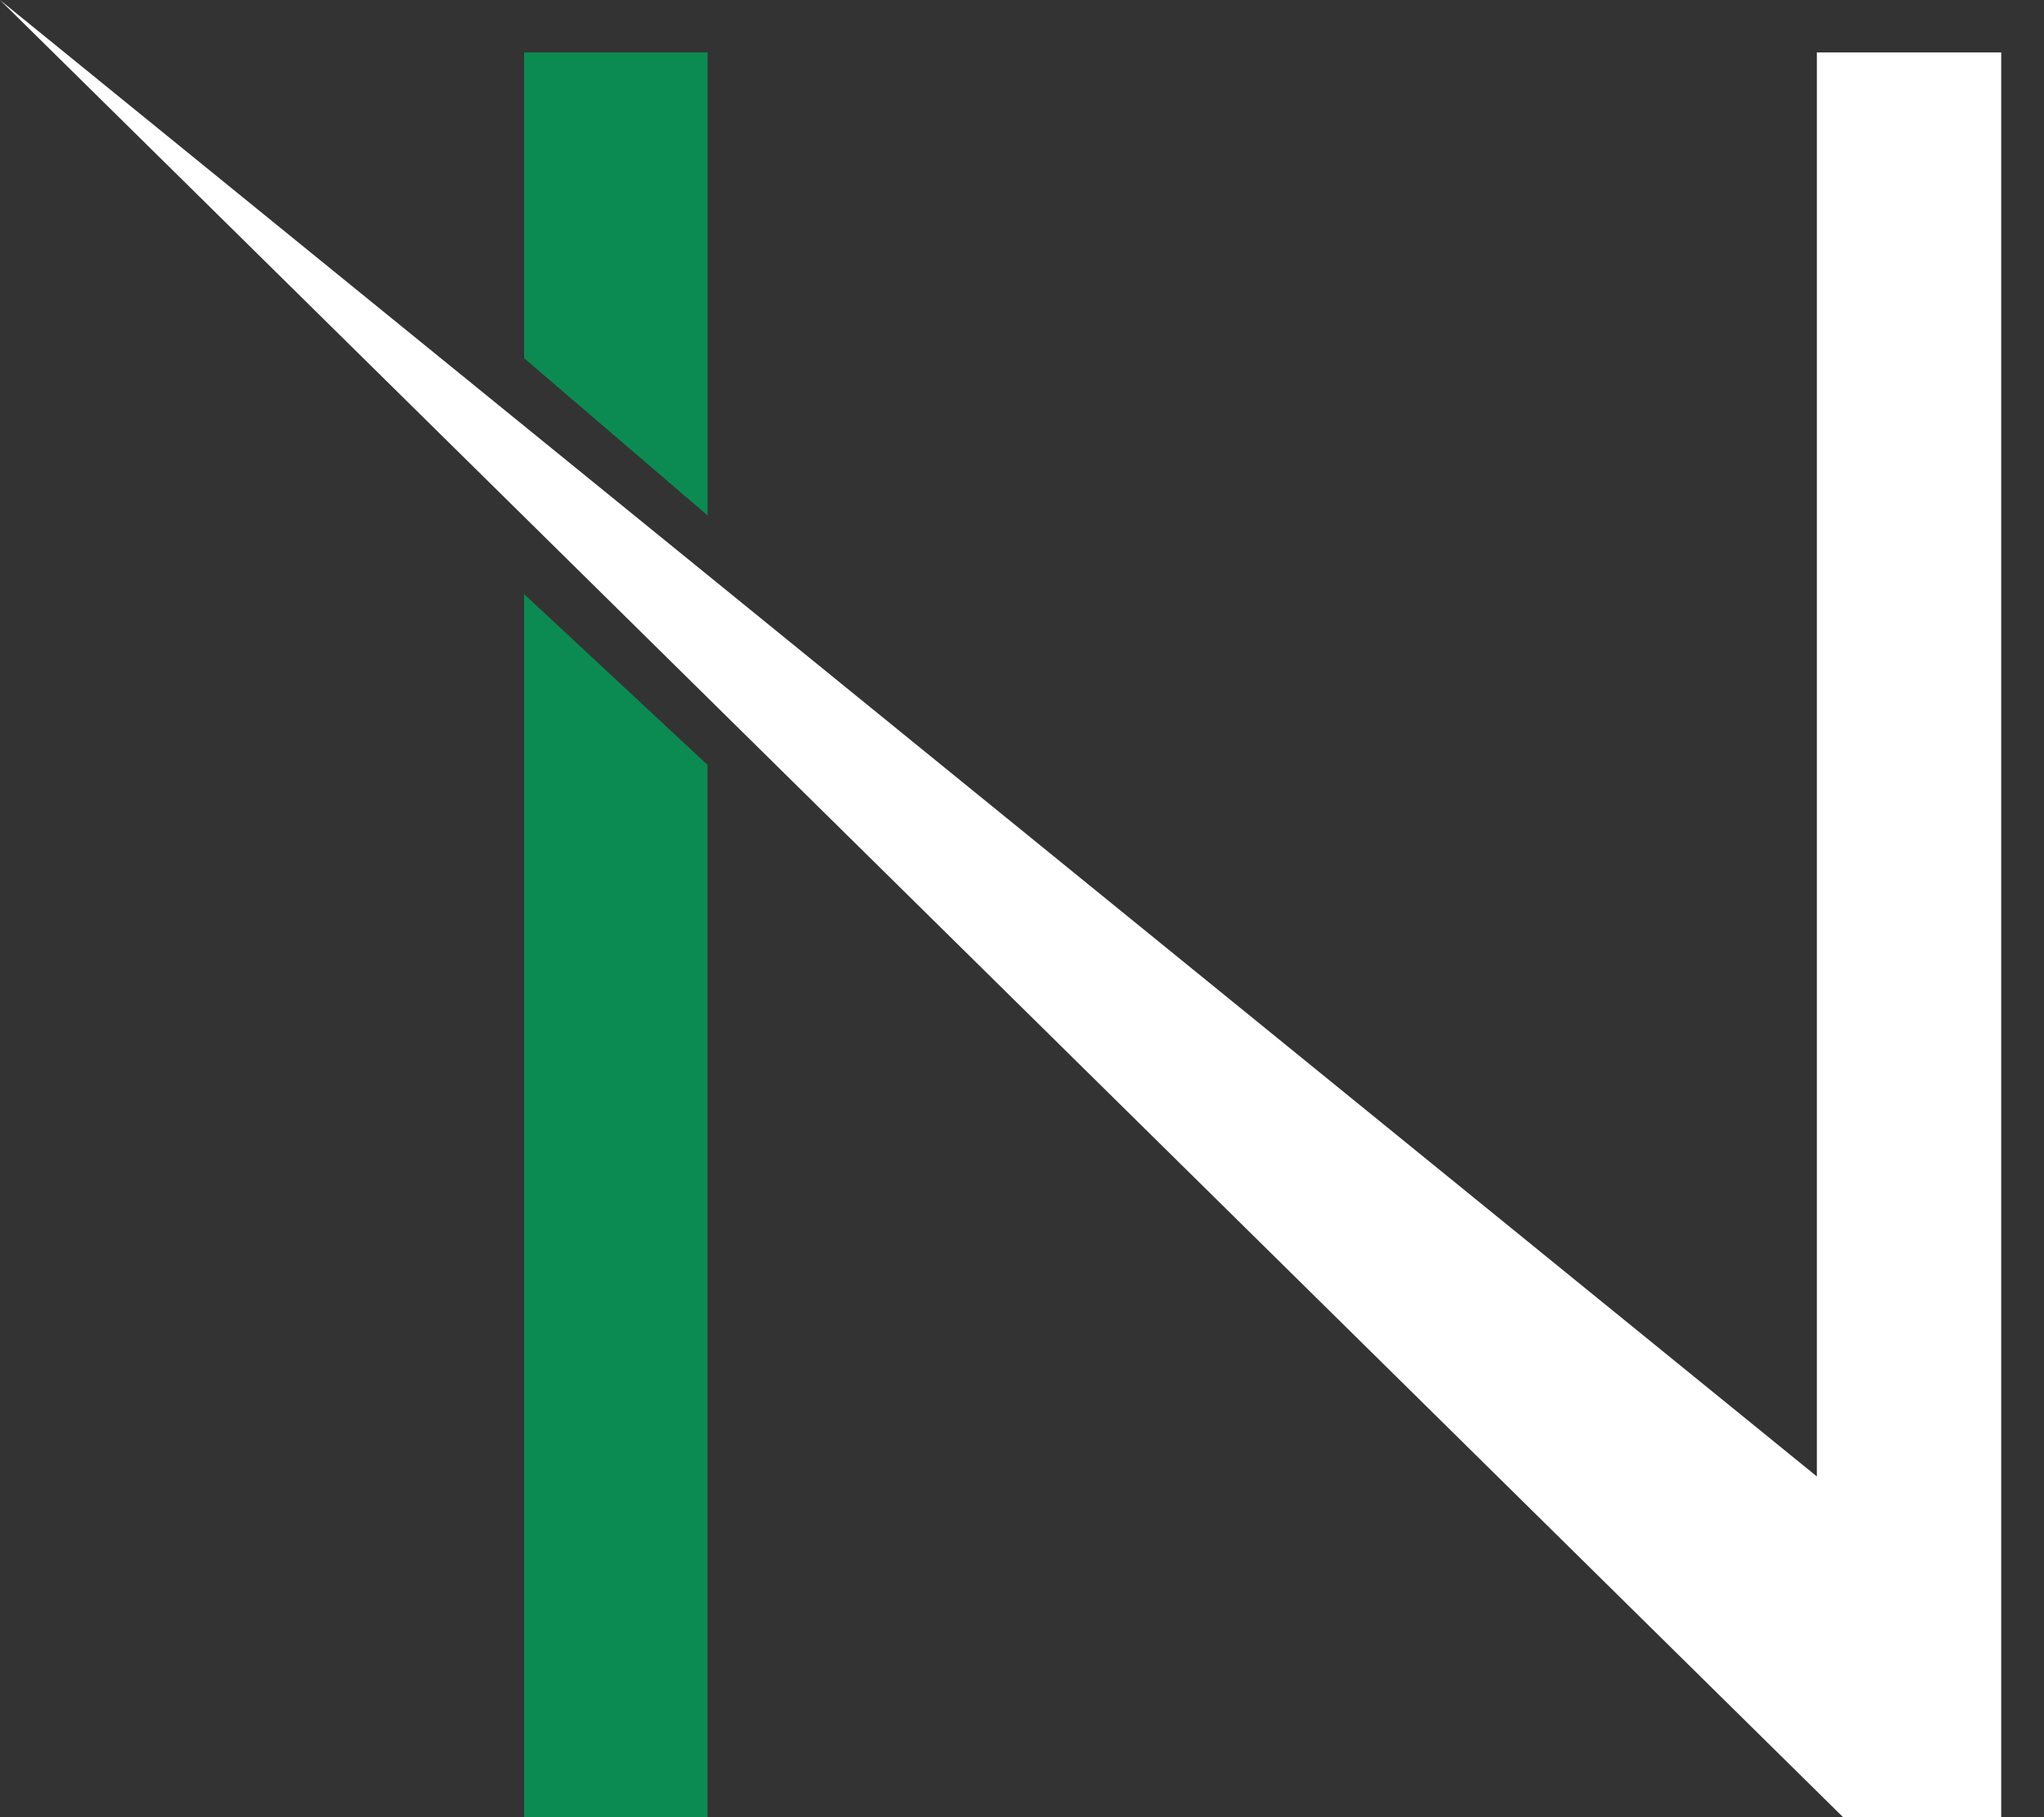 <svg width="45" height="40" viewBox="0 0 45 40" fill="none" xmlns="http://www.w3.org/2000/svg">
<rect x="0" y="0" width="45" height="40" fill="#333333" stroke="none"/>
<path d="M44.058 40V1.154H40V32.5L0 0L40.577 40H44.058Z" fill="white"/>
<path d="M11.539 7.885V1.154H15.578V11.346L11.539 7.885Z" fill="#0B8B52"/>
<path d="M15.576 16.836V40H11.538V13.077L15.576 16.836Z" fill="#0B8B52"/>
</svg>
